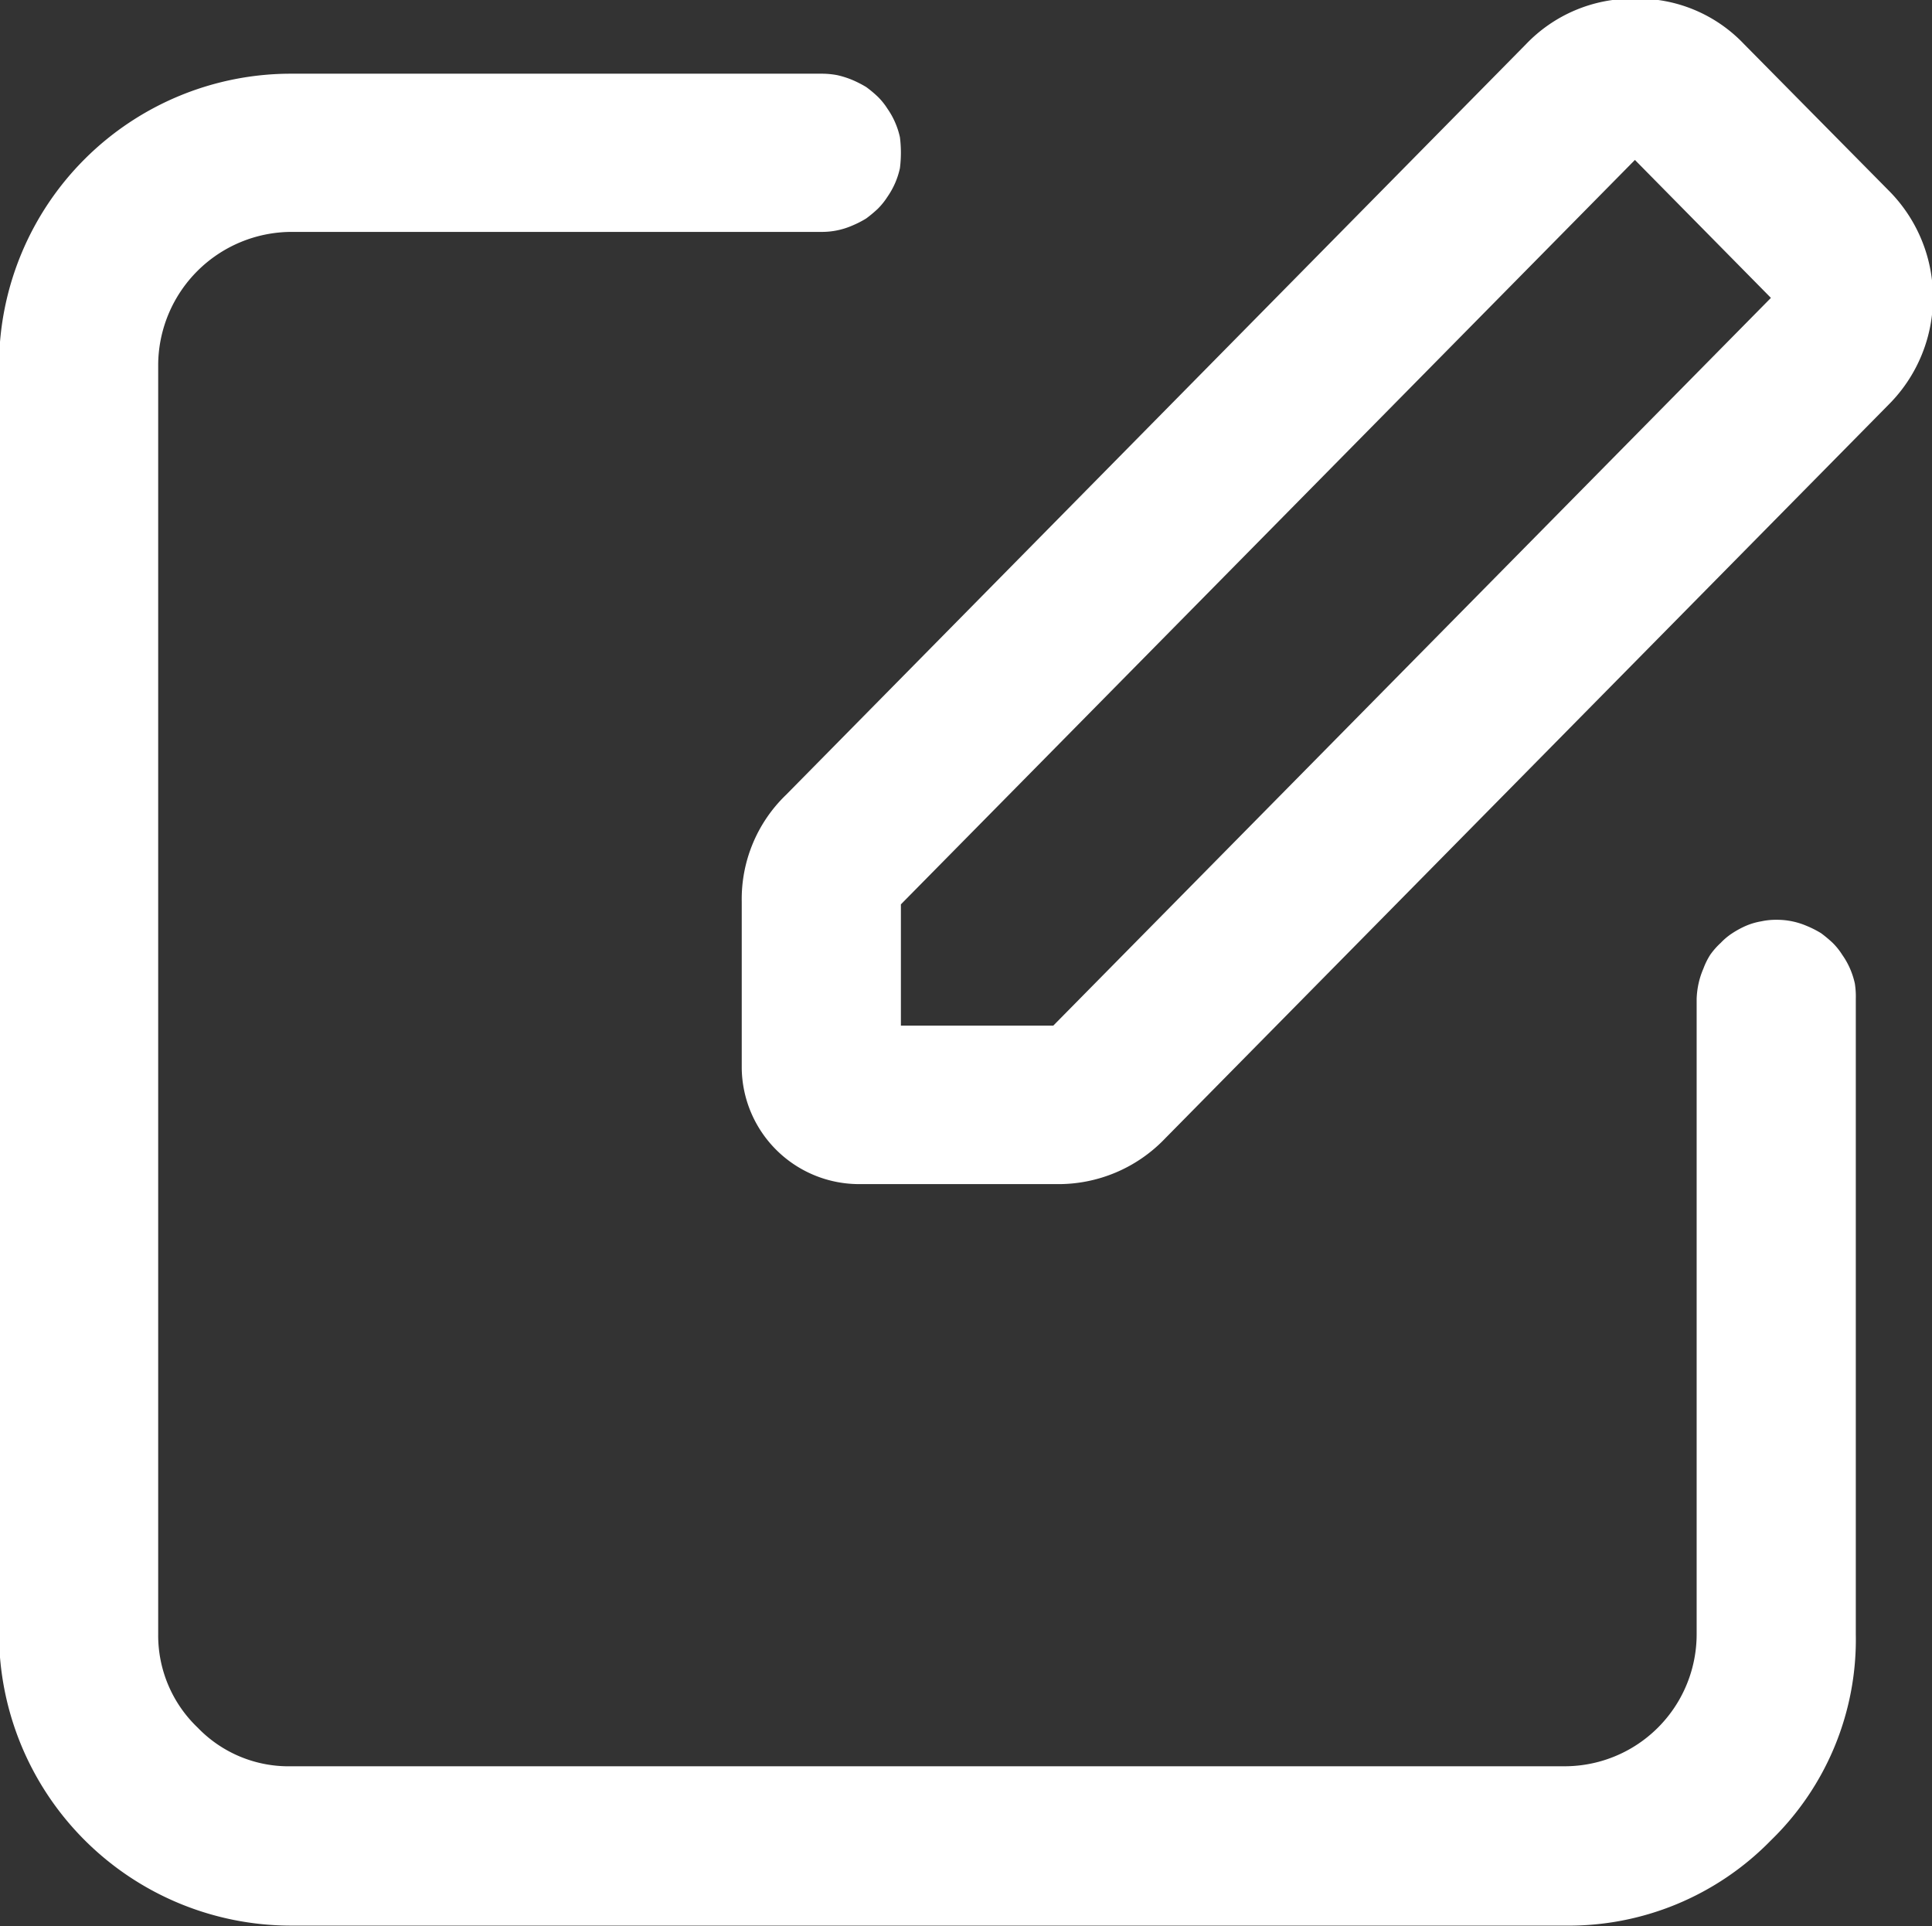 <svg xmlns="http://www.w3.org/2000/svg" width="20.03" height="19.969" viewBox="0 0 20.03 19.969">
  <rect x="0" y="0" width="20.03" height="19.969" fill="#333333" stroke="none"/>
  <defs>
    <style>
      .cls-1 {
        fill: #fff;
        fill-rule: evenodd;
      }
    </style>
  </defs>
  <path id="形状_816" data-name="形状 816" class="cls-1" d="M1885.12,473.284V466.7a0.866,0.866,0,0,0-.01-0.161,0.839,0.839,0,0,0-.05-0.154,0.8,0.8,0,0,0-.08-0.142,0.7,0.7,0,0,0-.1-0.125,1.357,1.357,0,0,0-.12-0.1,1.058,1.058,0,0,0-.15-0.076,0.781,0.781,0,0,0-.31-0.063,0.723,0.723,0,0,0-.16.016,0.7,0.7,0,0,0-.16.047,0.964,0.964,0,0,0-.14.076,0.66,0.66,0,0,0-.12.1,0.764,0.764,0,0,0-.11.125,0.749,0.749,0,0,0-.07.142,0.839,0.839,0,0,0-.05.154,0.875,0.875,0,0,0-.02.161v6.582a1.369,1.369,0,0,1-1.37,1.372h-13.2a1.307,1.307,0,0,1-.97-0.4,1.321,1.321,0,0,1-.41-0.97V460.12a1.386,1.386,0,0,1,1.38-1.372h5.5a0.781,0.781,0,0,0,.31-0.063,1.058,1.058,0,0,0,.15-0.076,1.357,1.357,0,0,0,.12-0.1,0.734,0.734,0,0,0,.1-0.124,0.84,0.84,0,0,0,.08-0.143,0.825,0.825,0,0,0,.05-0.155,1.285,1.285,0,0,0,0-.32,0.815,0.815,0,0,0-.05-0.154,0.8,0.8,0,0,0-.08-0.143,0.7,0.7,0,0,0-.1-0.124,1.221,1.221,0,0,0-.12-0.1,1.175,1.175,0,0,0-.15-0.076,0.96,0.96,0,0,0-.15-0.047,0.866,0.866,0,0,0-.16-0.015h-5.5a3.027,3.027,0,0,0-3.03,3.017v13.164a3.028,3.028,0,0,0,3.03,3.017h13.2a2.929,2.929,0,0,0,2.14-.884A2.9,2.9,0,0,0,1885.12,473.284Zm-2.29-16.954a1.528,1.528,0,0,0-1.13.473h0l-7.67,7.78a1.5,1.5,0,0,0-.46,1.11v1.726a1.217,1.217,0,0,0,1.21,1.2h2.05a1.529,1.529,0,0,0,1.13-.474l7.5-7.606a1.57,1.57,0,0,0,0-2.221l-1.5-1.518A1.512,1.512,0,0,0,1882.83,456.33Zm0,1.672-7.61,7.717v1.257h1.58l7.44-7.544Z" transform="translate(-1865.88 -456.344)"/>
</svg>
